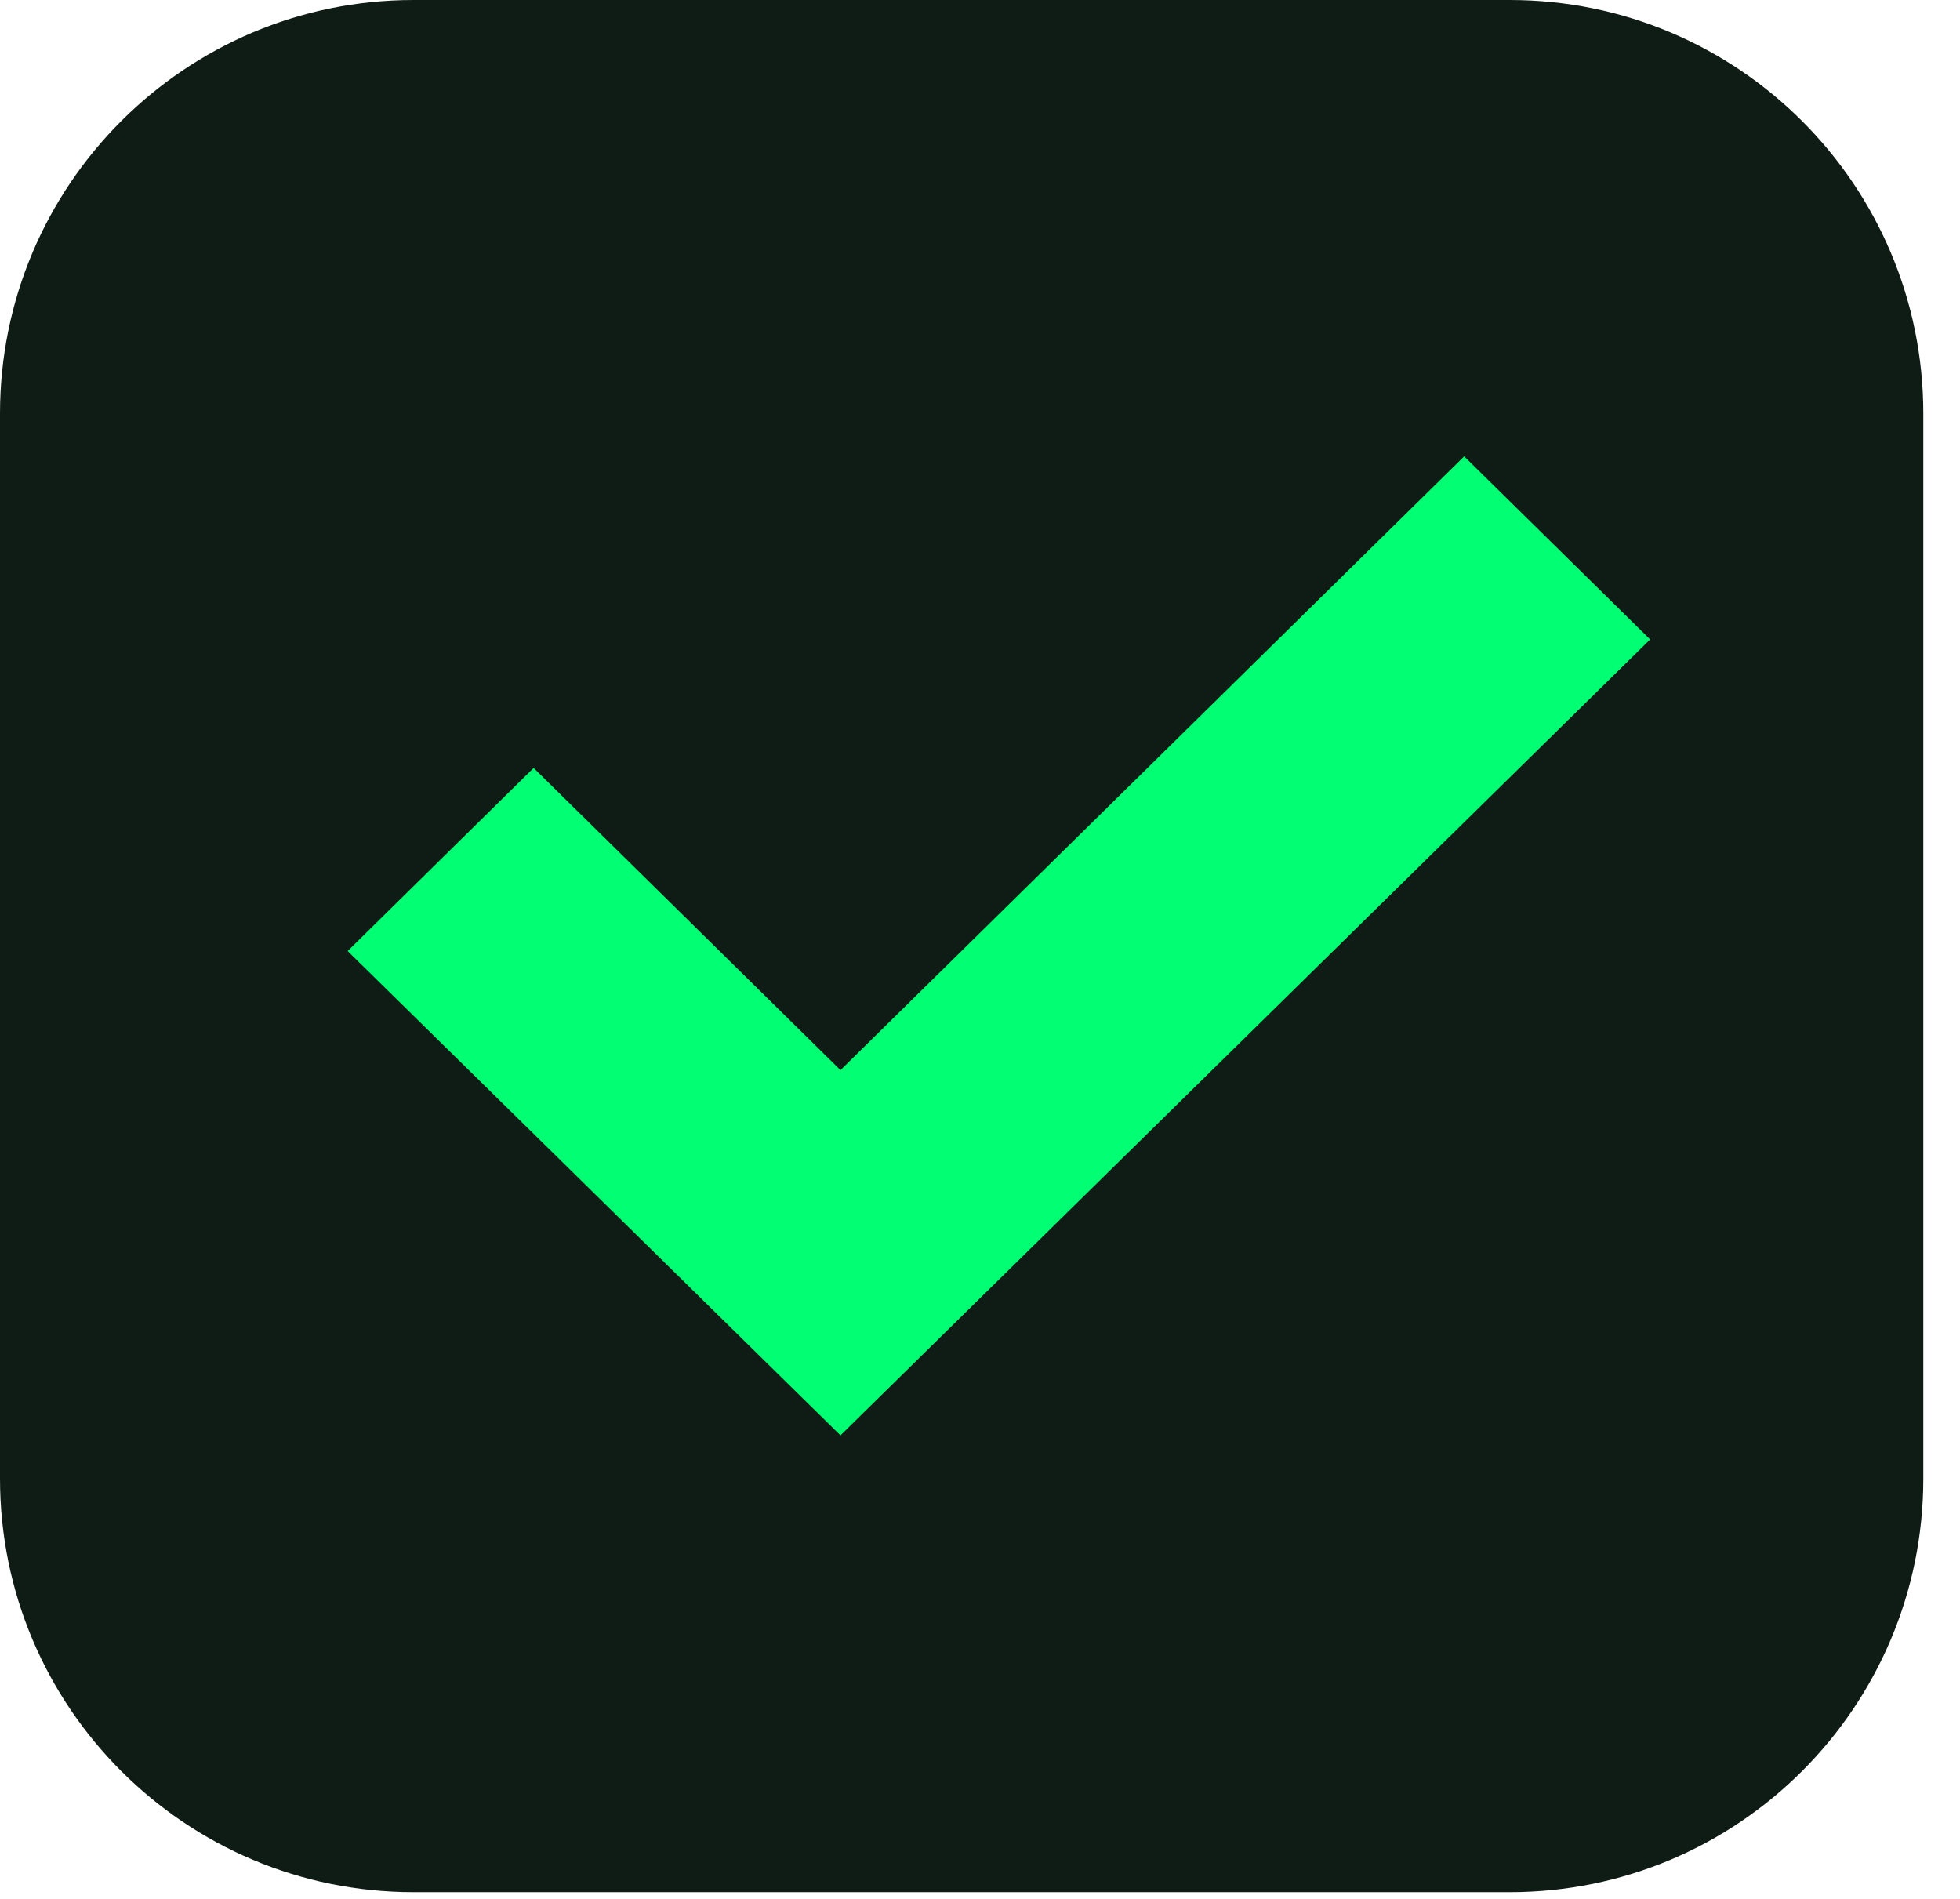 <svg width="32" height="31" viewBox="0 0 32 31" fill="none" xmlns="http://www.w3.org/2000/svg">
<g clip-path="url(#clip0_6676_3269)">
<path d="M24.648 0H6.753C3.023 0 0 3.023 0 6.753V24.137C0 27.867 3.023 30.89 6.753 30.89H24.648C28.378 30.89 31.401 27.867 31.401 24.137V6.753C31.401 3.023 28.378 0 24.648 0Z" fill="#0F1C15"/>
<path d="M13.722 23.433L5.676 15.526L8.712 12.537L13.722 17.47L23.905 7.45L26.941 10.439L13.722 23.433Z" fill="#02FF73"/>
</g>
<defs>
<clipPath id="clip0_6676_3269">
<rect width="31.401" height="30.89" fill="white"/>
</clipPath>
</defs>
</svg>
